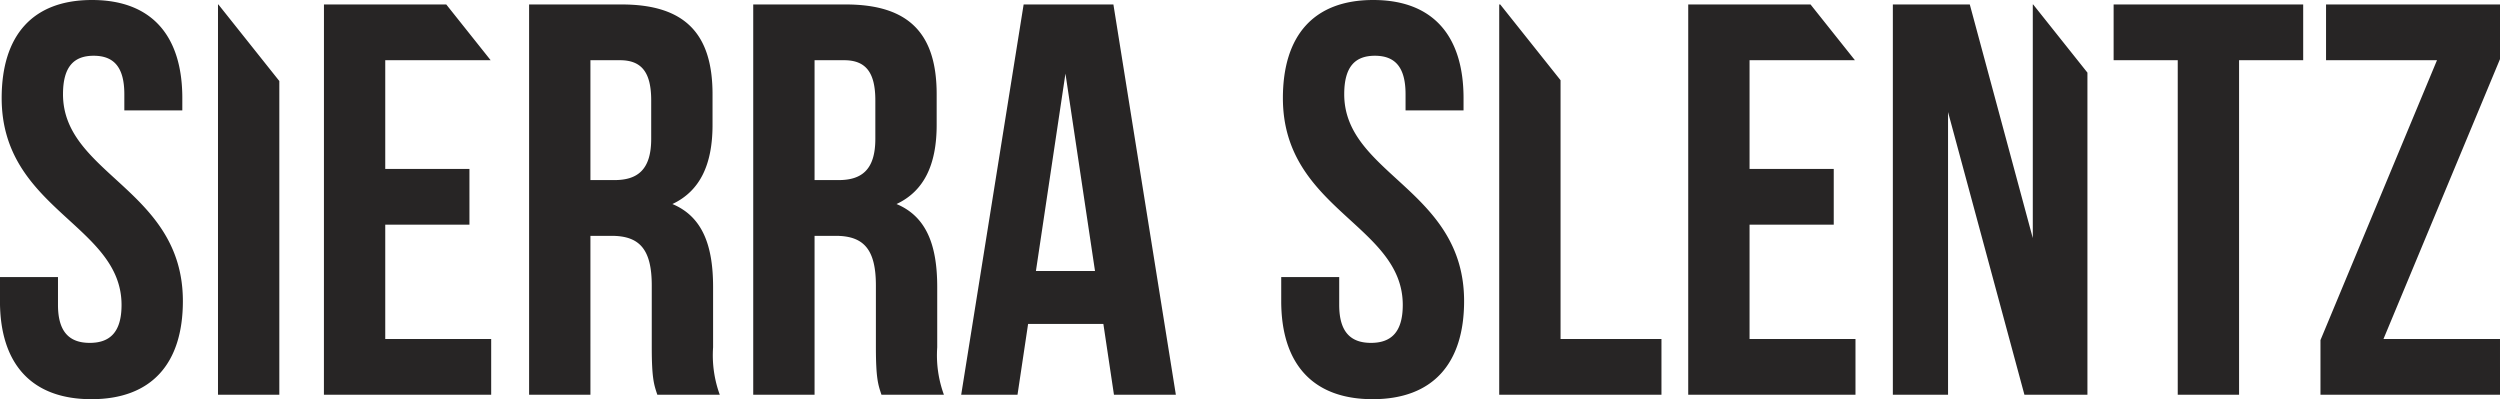 <svg id="Layer_1" data-name="Layer 1" xmlns="http://www.w3.org/2000/svg" viewBox="0 0 278.002 44.392">
  <defs>
    <style>
      .cls-1 {
        fill: #272525;
      }
    </style>
  </defs>
  <title>Slentz</title>
  <path class="cls-1" d="M228.846,13.211H220.29v43.4h6.138V25.177l8.494,31.434h7.006V20.792l-6.036-7.581h-.04V39.189ZM16.81,23.193c0-3.1,1.24-4.278,3.41-4.278s3.41,1.178,3.41,4.278v1.8h6.448V23.627c0-6.944-3.41-10.912-10.044-10.912S9.99,16.683,9.99,23.627c0,12.4,13.33,14.074,13.33,23,0,3.1-1.364,4.216-3.534,4.216s-3.534-1.116-3.534-4.216v-3.1H9.8v2.666c0,6.944,3.472,10.912,10.168,10.912S30.14,53.139,30.14,46.195c0-12.4-13.33-14.074-13.33-23M34.045,56.611h6.82V21.725l-6.778-8.514h-.042Zm11.779,0h18.6v-6.2H52.644V37.7h9.362V31.5H52.644V19.411H64.365l-4.937-6.2h-13.6ZM82.218,28.153c0,3.472-1.55,4.588-4.092,4.588H75.46V19.411h3.286c2.418,0,3.472,1.364,3.472,4.464ZM82.9,56.611h6.944a12.781,12.781,0,0,1-.744-5.27v-6.7c0-4.526-1.116-7.812-4.526-9.238,3.038-1.426,4.464-4.34,4.464-8.8v-3.41c0-6.7-3.038-9.982-10.106-9.982H68.64v43.4h6.82V38.941h2.356c3.1,0,4.464,1.488,4.464,5.518v6.82c0,3.534.248,4.216.62,5.332m24.242-28.458c0,3.472-1.55,4.588-4.092,4.588h-2.666V19.411h3.286c2.418,0,3.472,1.364,3.472,4.464Zm.682,28.458h6.944a12.781,12.781,0,0,1-.744-5.27v-6.7c0-4.526-1.116-7.812-4.526-9.238,3.038-1.426,4.464-4.34,4.464-8.8v-3.41c0-6.7-3.038-9.982-10.106-9.982H93.564v43.4h6.82V38.941h2.356c3.1,0,4.464,1.488,4.464,5.518v6.82c0,3.534.248,4.216.62,5.332m23.745-13.764H125L128.283,20.9Zm2.108,13.764h6.883l-6.945-43.4h-9.982l-6.944,43.4h6.262l1.178-7.874h8.37Zm25.606-33.418c0-3.1,1.24-4.278,3.41-4.278s3.41,1.178,3.41,4.278v1.8h6.448V23.627c0-6.944-3.41-10.912-10.044-10.912s-10.044,3.968-10.044,10.912c0,12.4,13.33,14.074,13.33,23,0,3.1-1.364,4.216-3.534,4.216s-3.534-1.116-3.534-4.216v-3.1h-6.448v2.666c0,6.944,3.472,10.912,10.168,10.912s10.168-3.968,10.168-10.912c0-12.4-13.33-14.074-13.33-23m17.235,33.418H194.56v-6.2H183.339V21.636l-6.709-8.425h-.112Zm21.018,0h18.6v-6.2h-11.78V37.7h9.362V31.5h-9.362V19.411h11.718l-4.937-6.2h-13.6Zm61.255-37.2h7.13v-6.2h-21.08v6.2h7.13v37.2h6.82Zm29.015,31H274.848l12.958-31.124V13.211H268.462v6.2H280.8L267.842,50.535v6.076h19.964Z" transform="translate(-9.804 -12.715)"/>
</svg>
